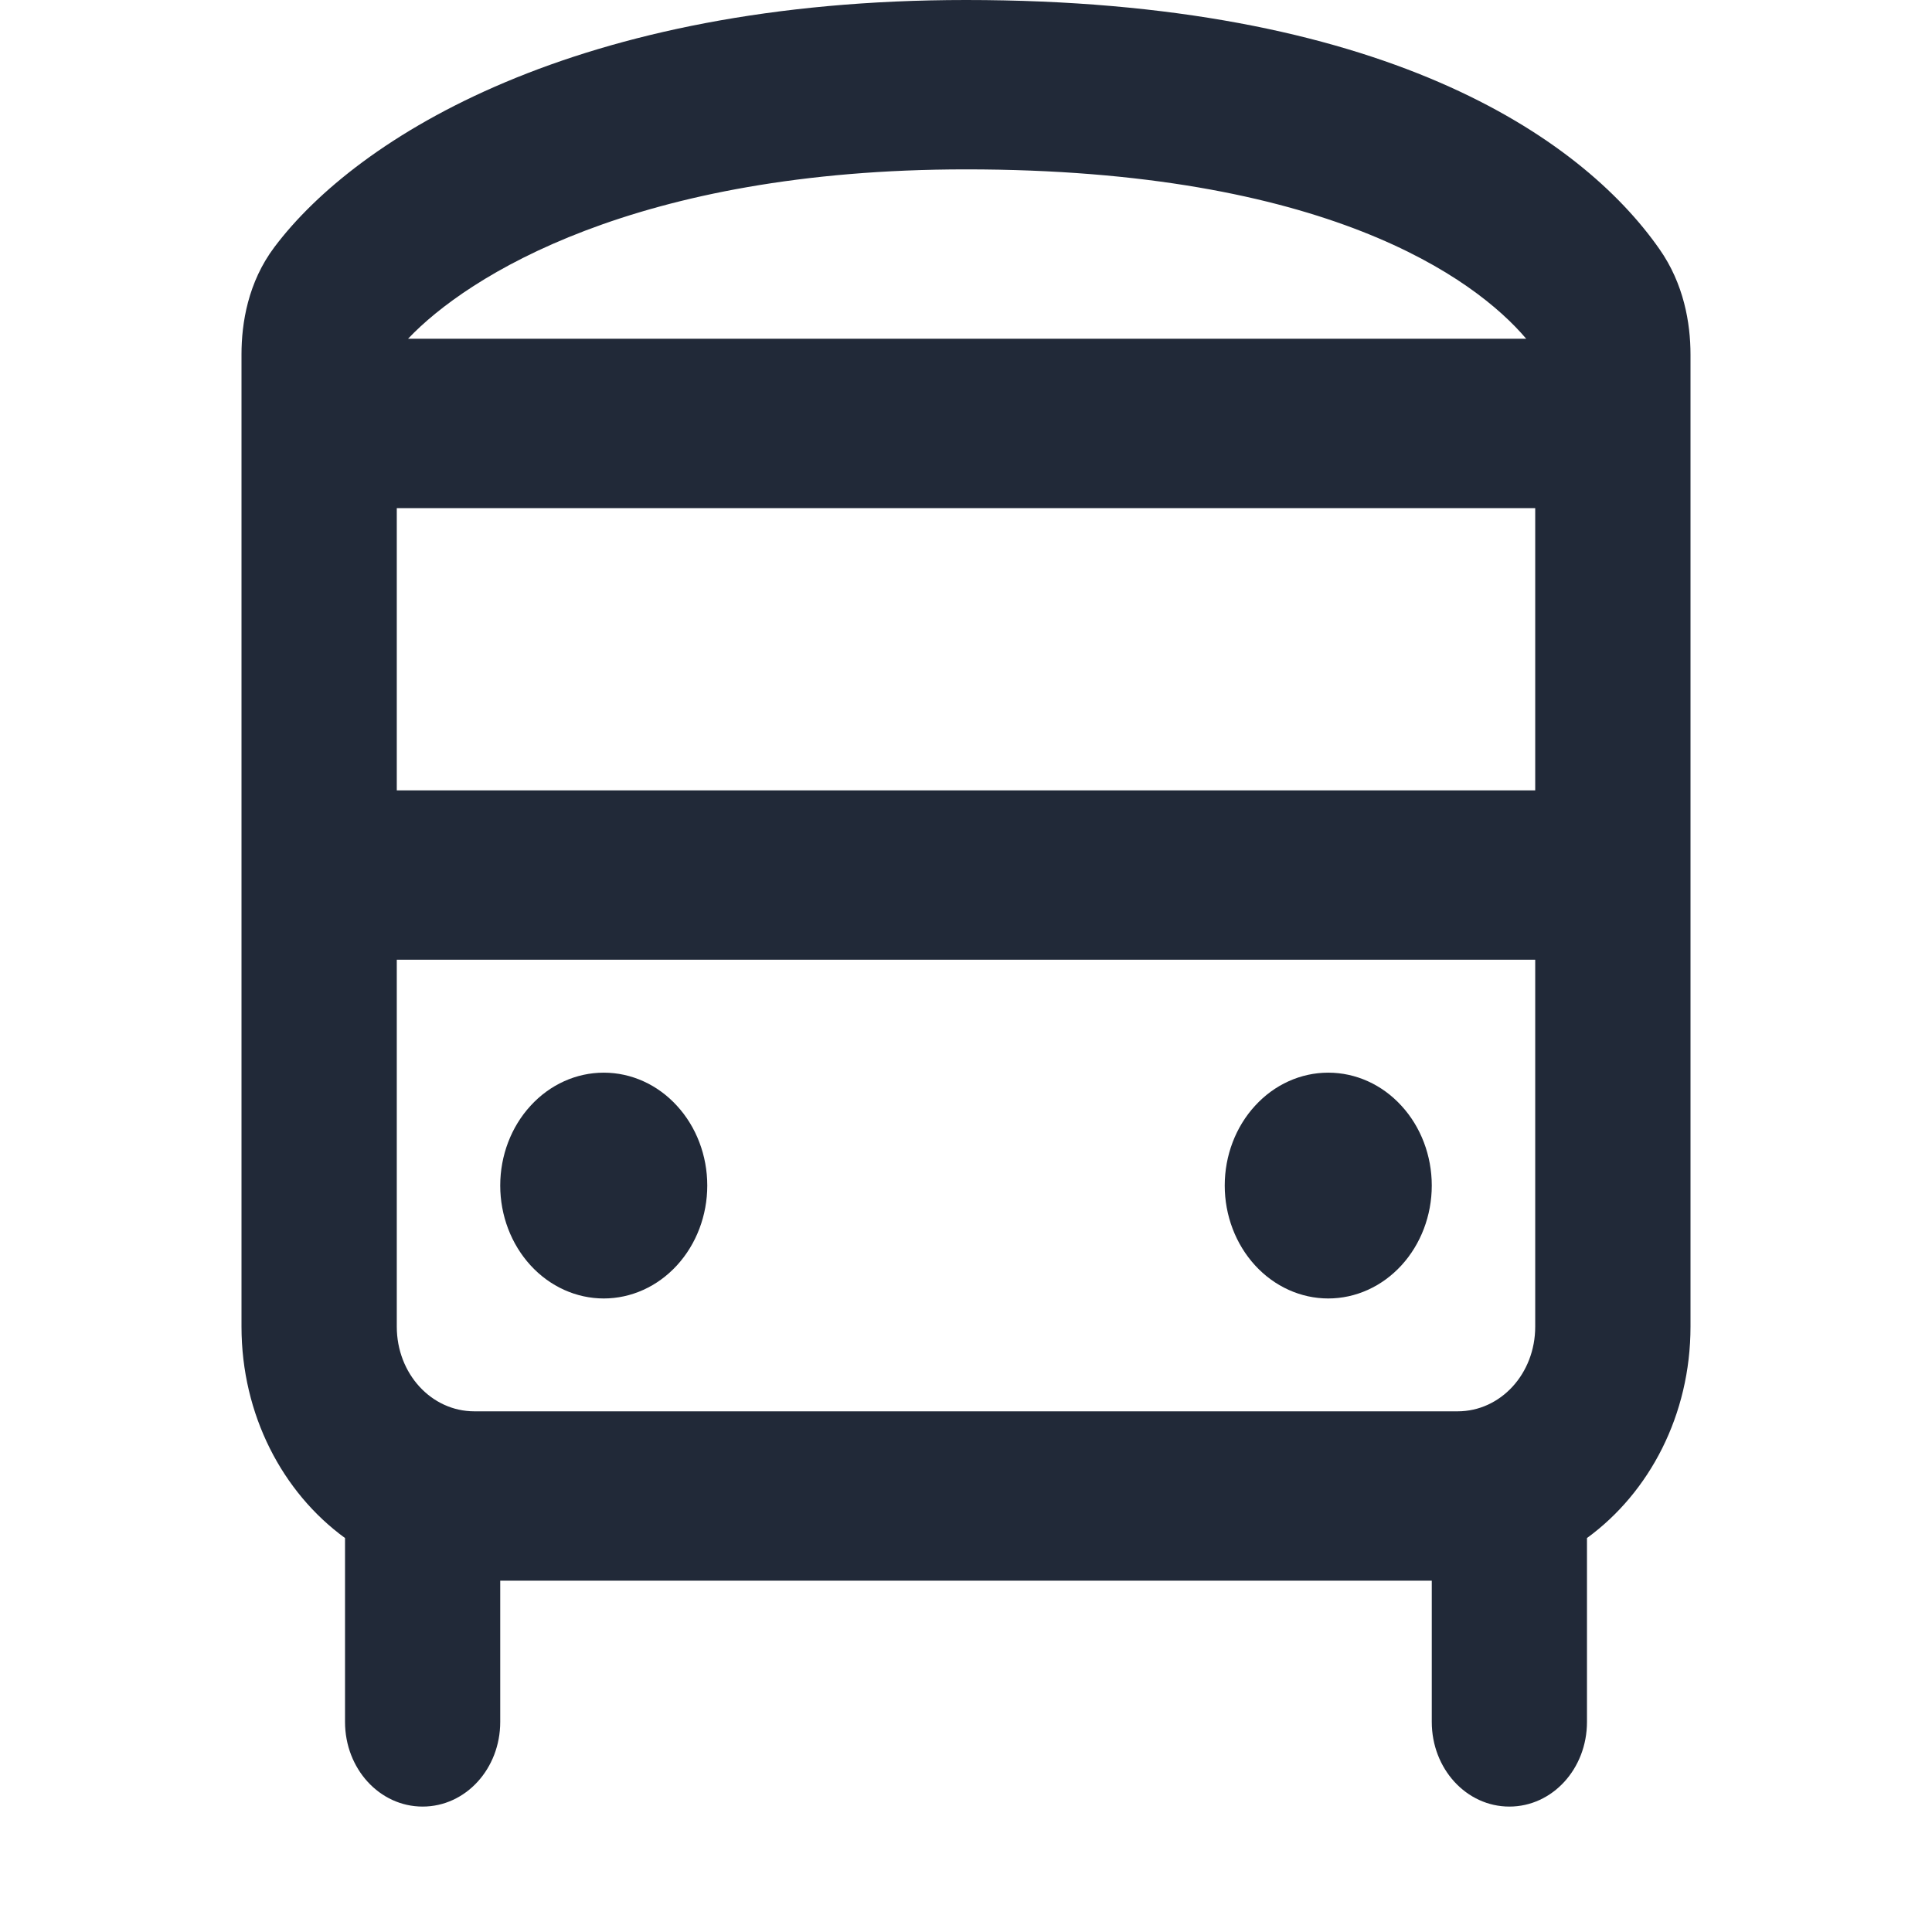<svg width="24" height="24" viewBox="0 0 24 24" fill="none" xmlns="http://www.w3.org/2000/svg">
<g id="car-bus">
<path id="Vector" d="M5.069 4.208H18.959C18.324 3.458 16.468 2.104 12 2.104C7.894 2.104 5.804 3.432 5.069 4.208ZM19.071 6.312H4.929V9.818H19.071V6.312ZM19.071 11.922H4.929V16.48C4.929 17.064 5.358 17.532 5.893 17.532H15.062H18.107C18.642 17.532 19.071 17.064 19.071 16.48V11.922ZM3.41 3.068C4.442 1.696 7.171 0 12 0C17.167 0 19.634 1.692 20.614 3.094C20.916 3.524 21 4.011 21 4.405V16.48C21 17.576 20.49 18.541 19.714 19.106V21.39C19.714 21.973 19.284 22.442 18.75 22.442C18.216 22.442 17.786 21.973 17.786 21.39V19.636H15.062H6.214V21.39C6.214 21.973 5.784 22.442 5.25 22.442C4.716 22.442 4.286 21.973 4.286 21.39V19.106C3.51 18.541 3 17.576 3 16.48V4.401C3 4.015 3.08 3.506 3.41 3.068ZM7.5 13.325C7.841 13.325 8.168 13.472 8.409 13.736C8.65 13.998 8.786 14.355 8.786 14.727C8.786 15.099 8.65 15.456 8.409 15.719C8.168 15.982 7.841 16.13 7.5 16.13C7.159 16.13 6.832 15.982 6.591 15.719C6.35 15.456 6.214 15.099 6.214 14.727C6.214 14.355 6.35 13.998 6.591 13.736C6.832 13.472 7.159 13.325 7.5 13.325ZM16.5 13.325C16.841 13.325 17.168 13.472 17.409 13.736C17.65 13.998 17.786 14.355 17.786 14.727C17.786 15.099 17.65 15.456 17.409 15.719C17.168 15.982 16.841 16.13 16.5 16.13C16.159 16.13 15.832 15.982 15.591 15.719C15.35 15.456 15.214 15.099 15.214 14.727C15.214 14.355 15.35 13.998 15.591 13.736C15.832 13.472 16.159 13.325 16.5 13.325Z" fill="#212938"/>
</g>
</svg>
